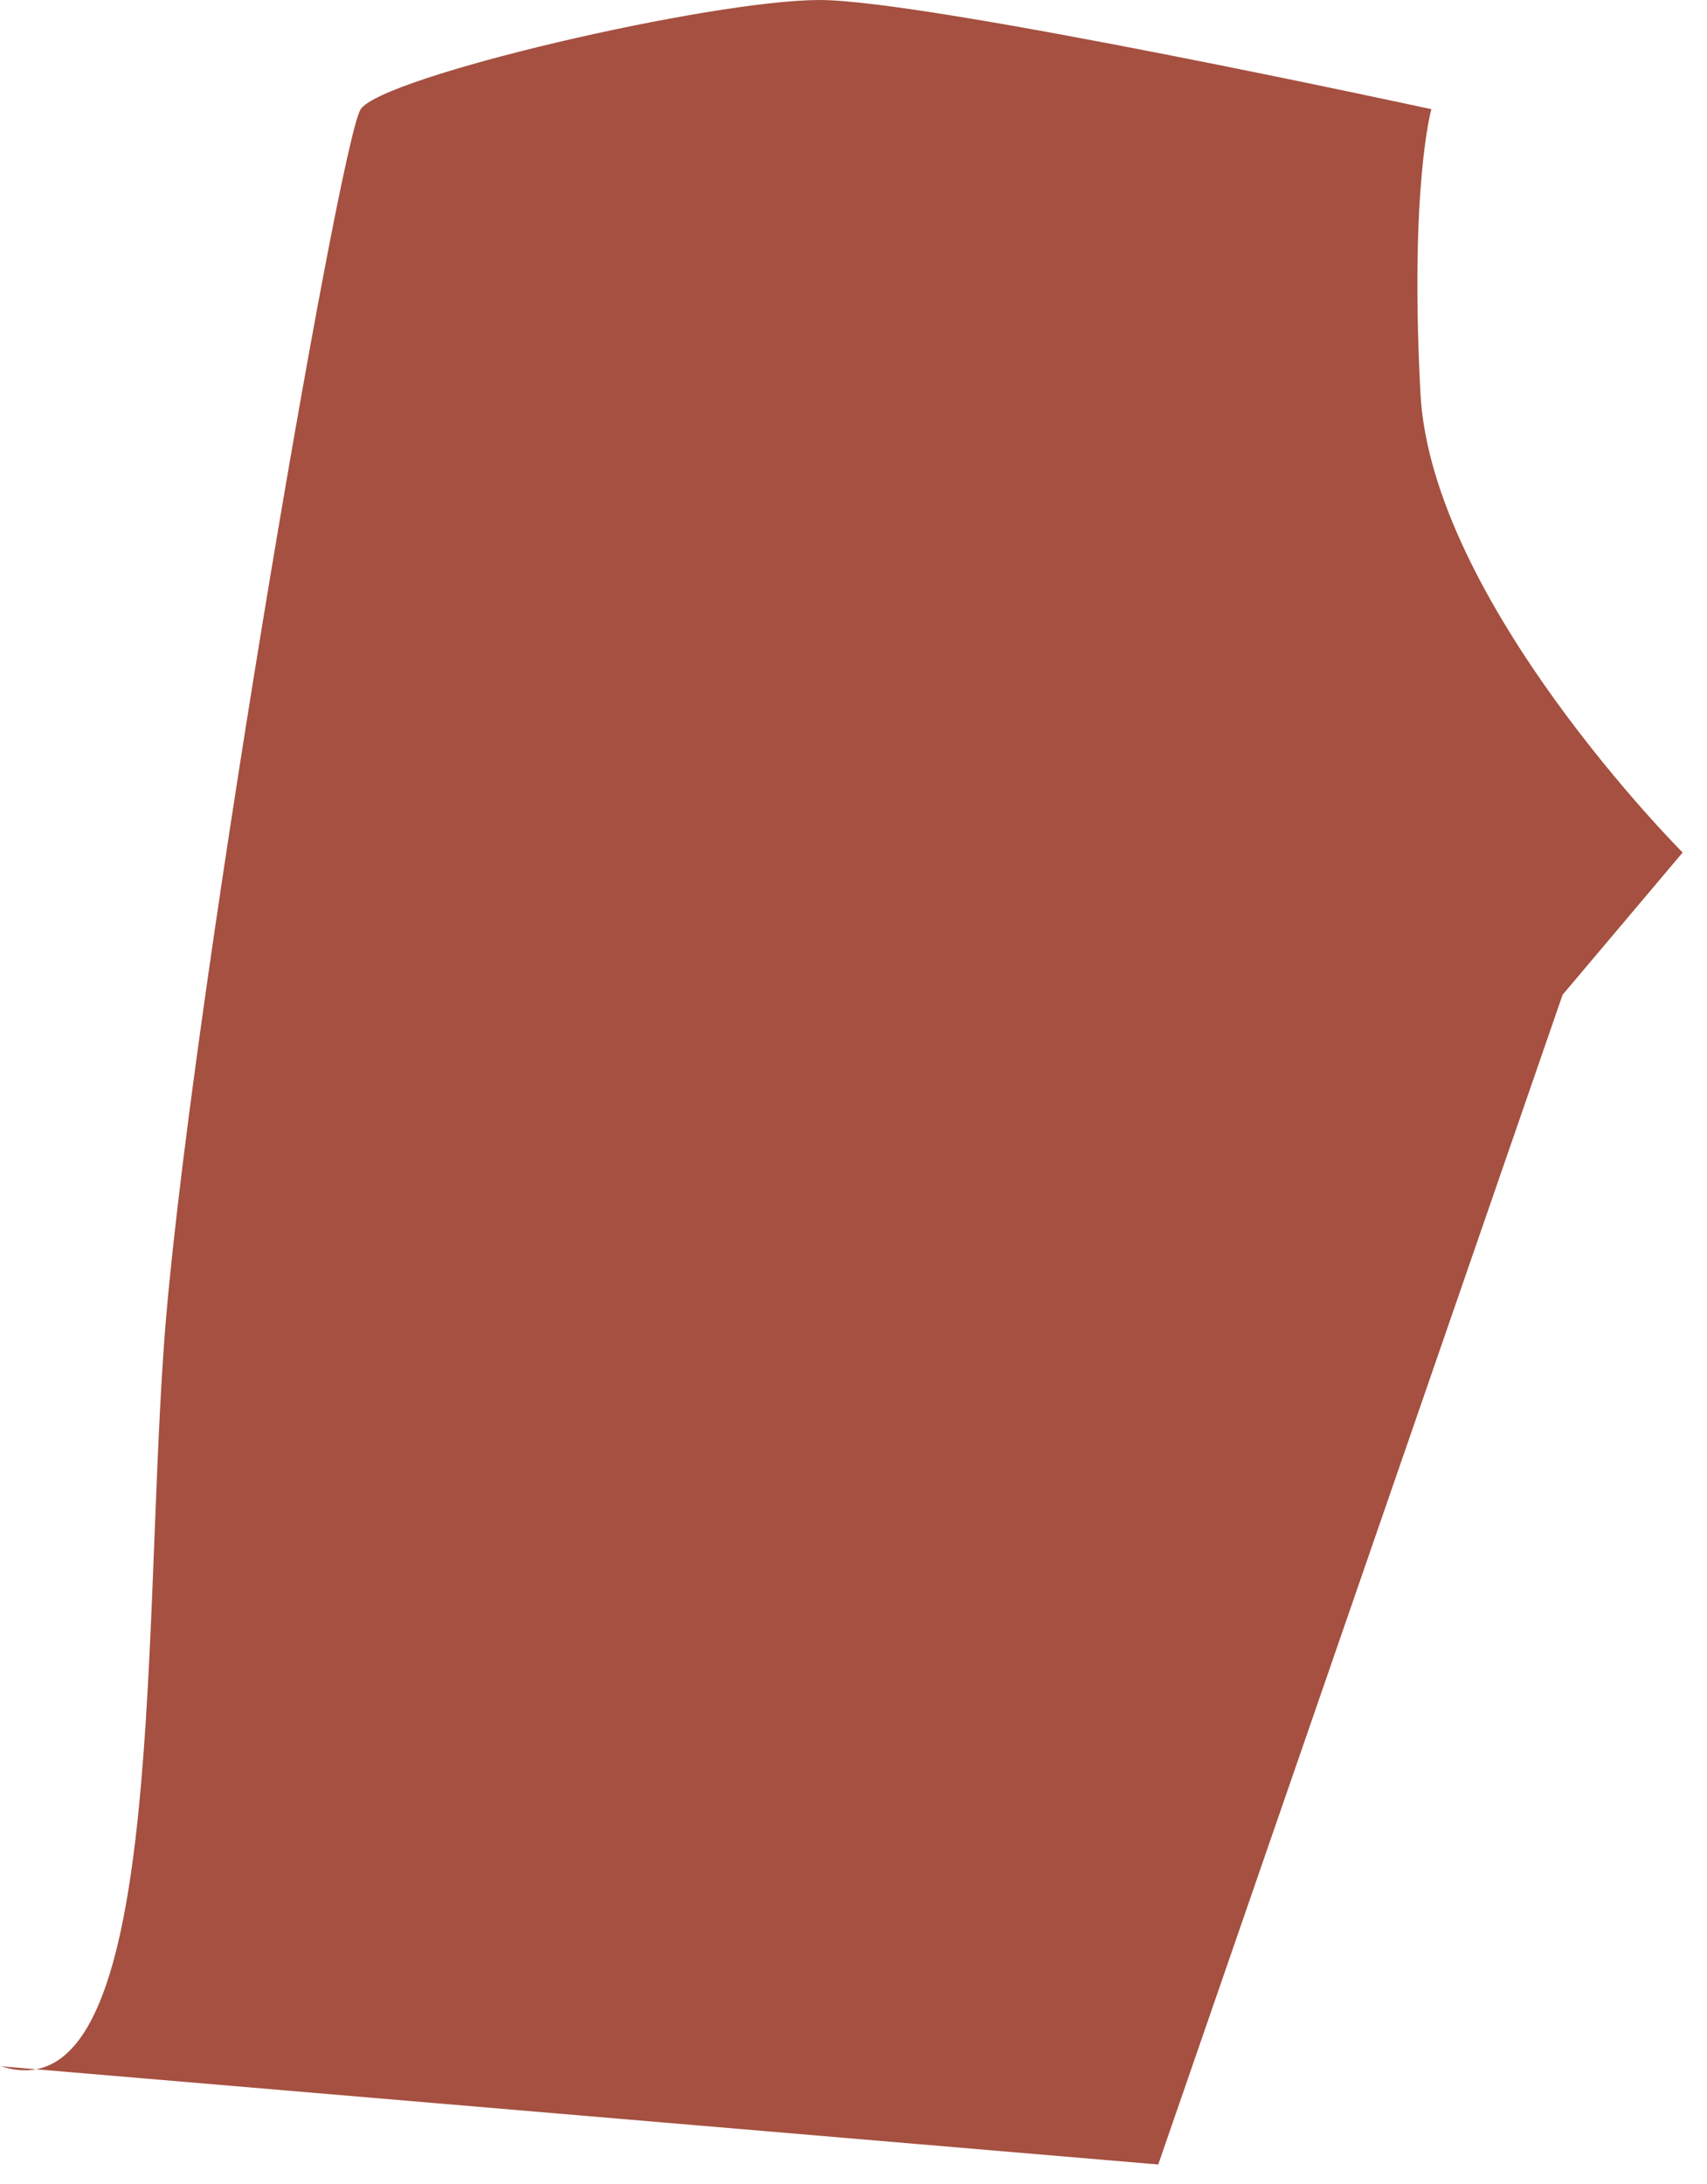 <?xml version="1.0" encoding="utf-8"?>
<svg xmlns="http://www.w3.org/2000/svg" fill="none" height="100%" overflow="visible" preserveAspectRatio="none" style="display: block;" viewBox="0 0 61 78" width="100%">
<path d="M0 73.8L41.39 77.31L55.84 35.53L60.13 30.45C60.13 30.45 51.15 21.47 50.76 14.05C50.37 6.63 51.15 3.9 51.15 3.9C51.15 3.9 33.19 0 29.29 0C25.39 0 13.67 2.73 12.89 3.9C12.11 5.07 6.64 37.09 5.86 48.02C5.08 58.95 5.86 75.74 0 73.79V73.8Z" fill="#A55040" id="Vector"/>
</svg>